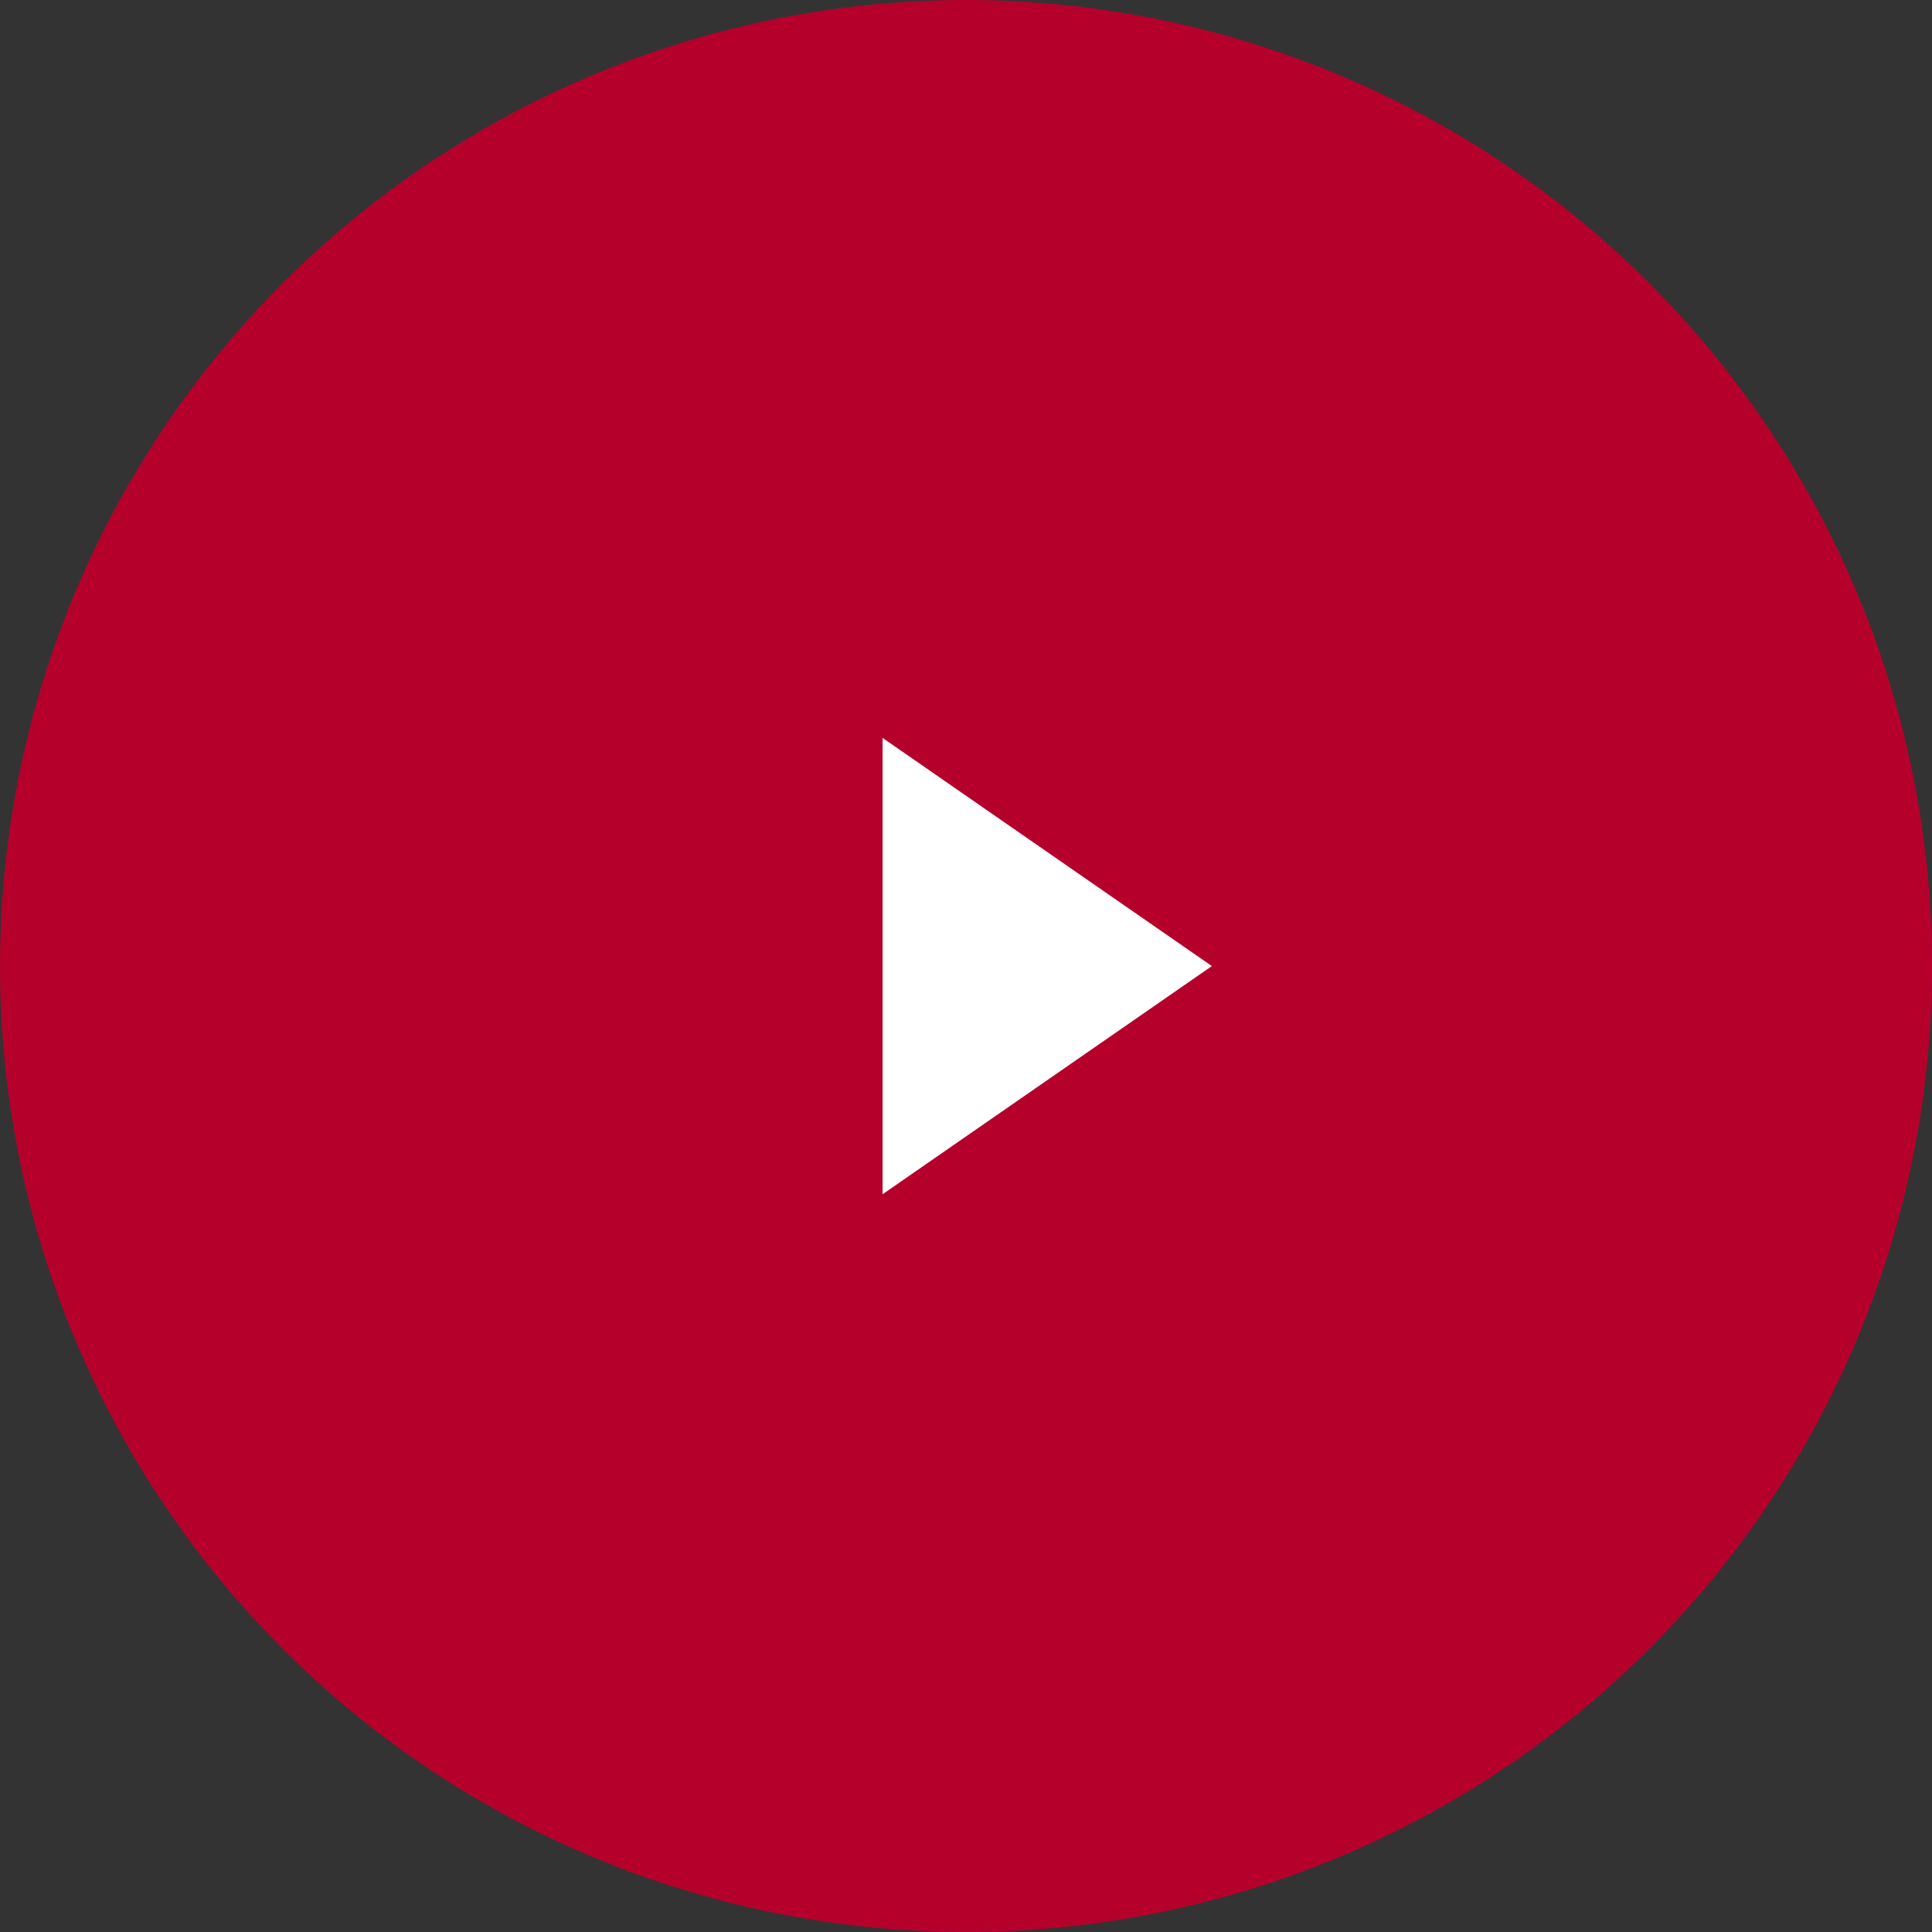 <?xml version="1.0" encoding="UTF-8"?> <svg xmlns="http://www.w3.org/2000/svg" width="50" height="50" viewBox="0 0 50 50" fill="none"><rect x="0" y="0" width="50" height="50" fill="#333333" stroke="none"/> <circle cx="25" cy="25" r="25" fill="#B6002C"></circle> <path d="M31.363 25.002L22.841 30.907L22.841 19.097L31.363 25.002Z" fill="white"></path> </svg> 